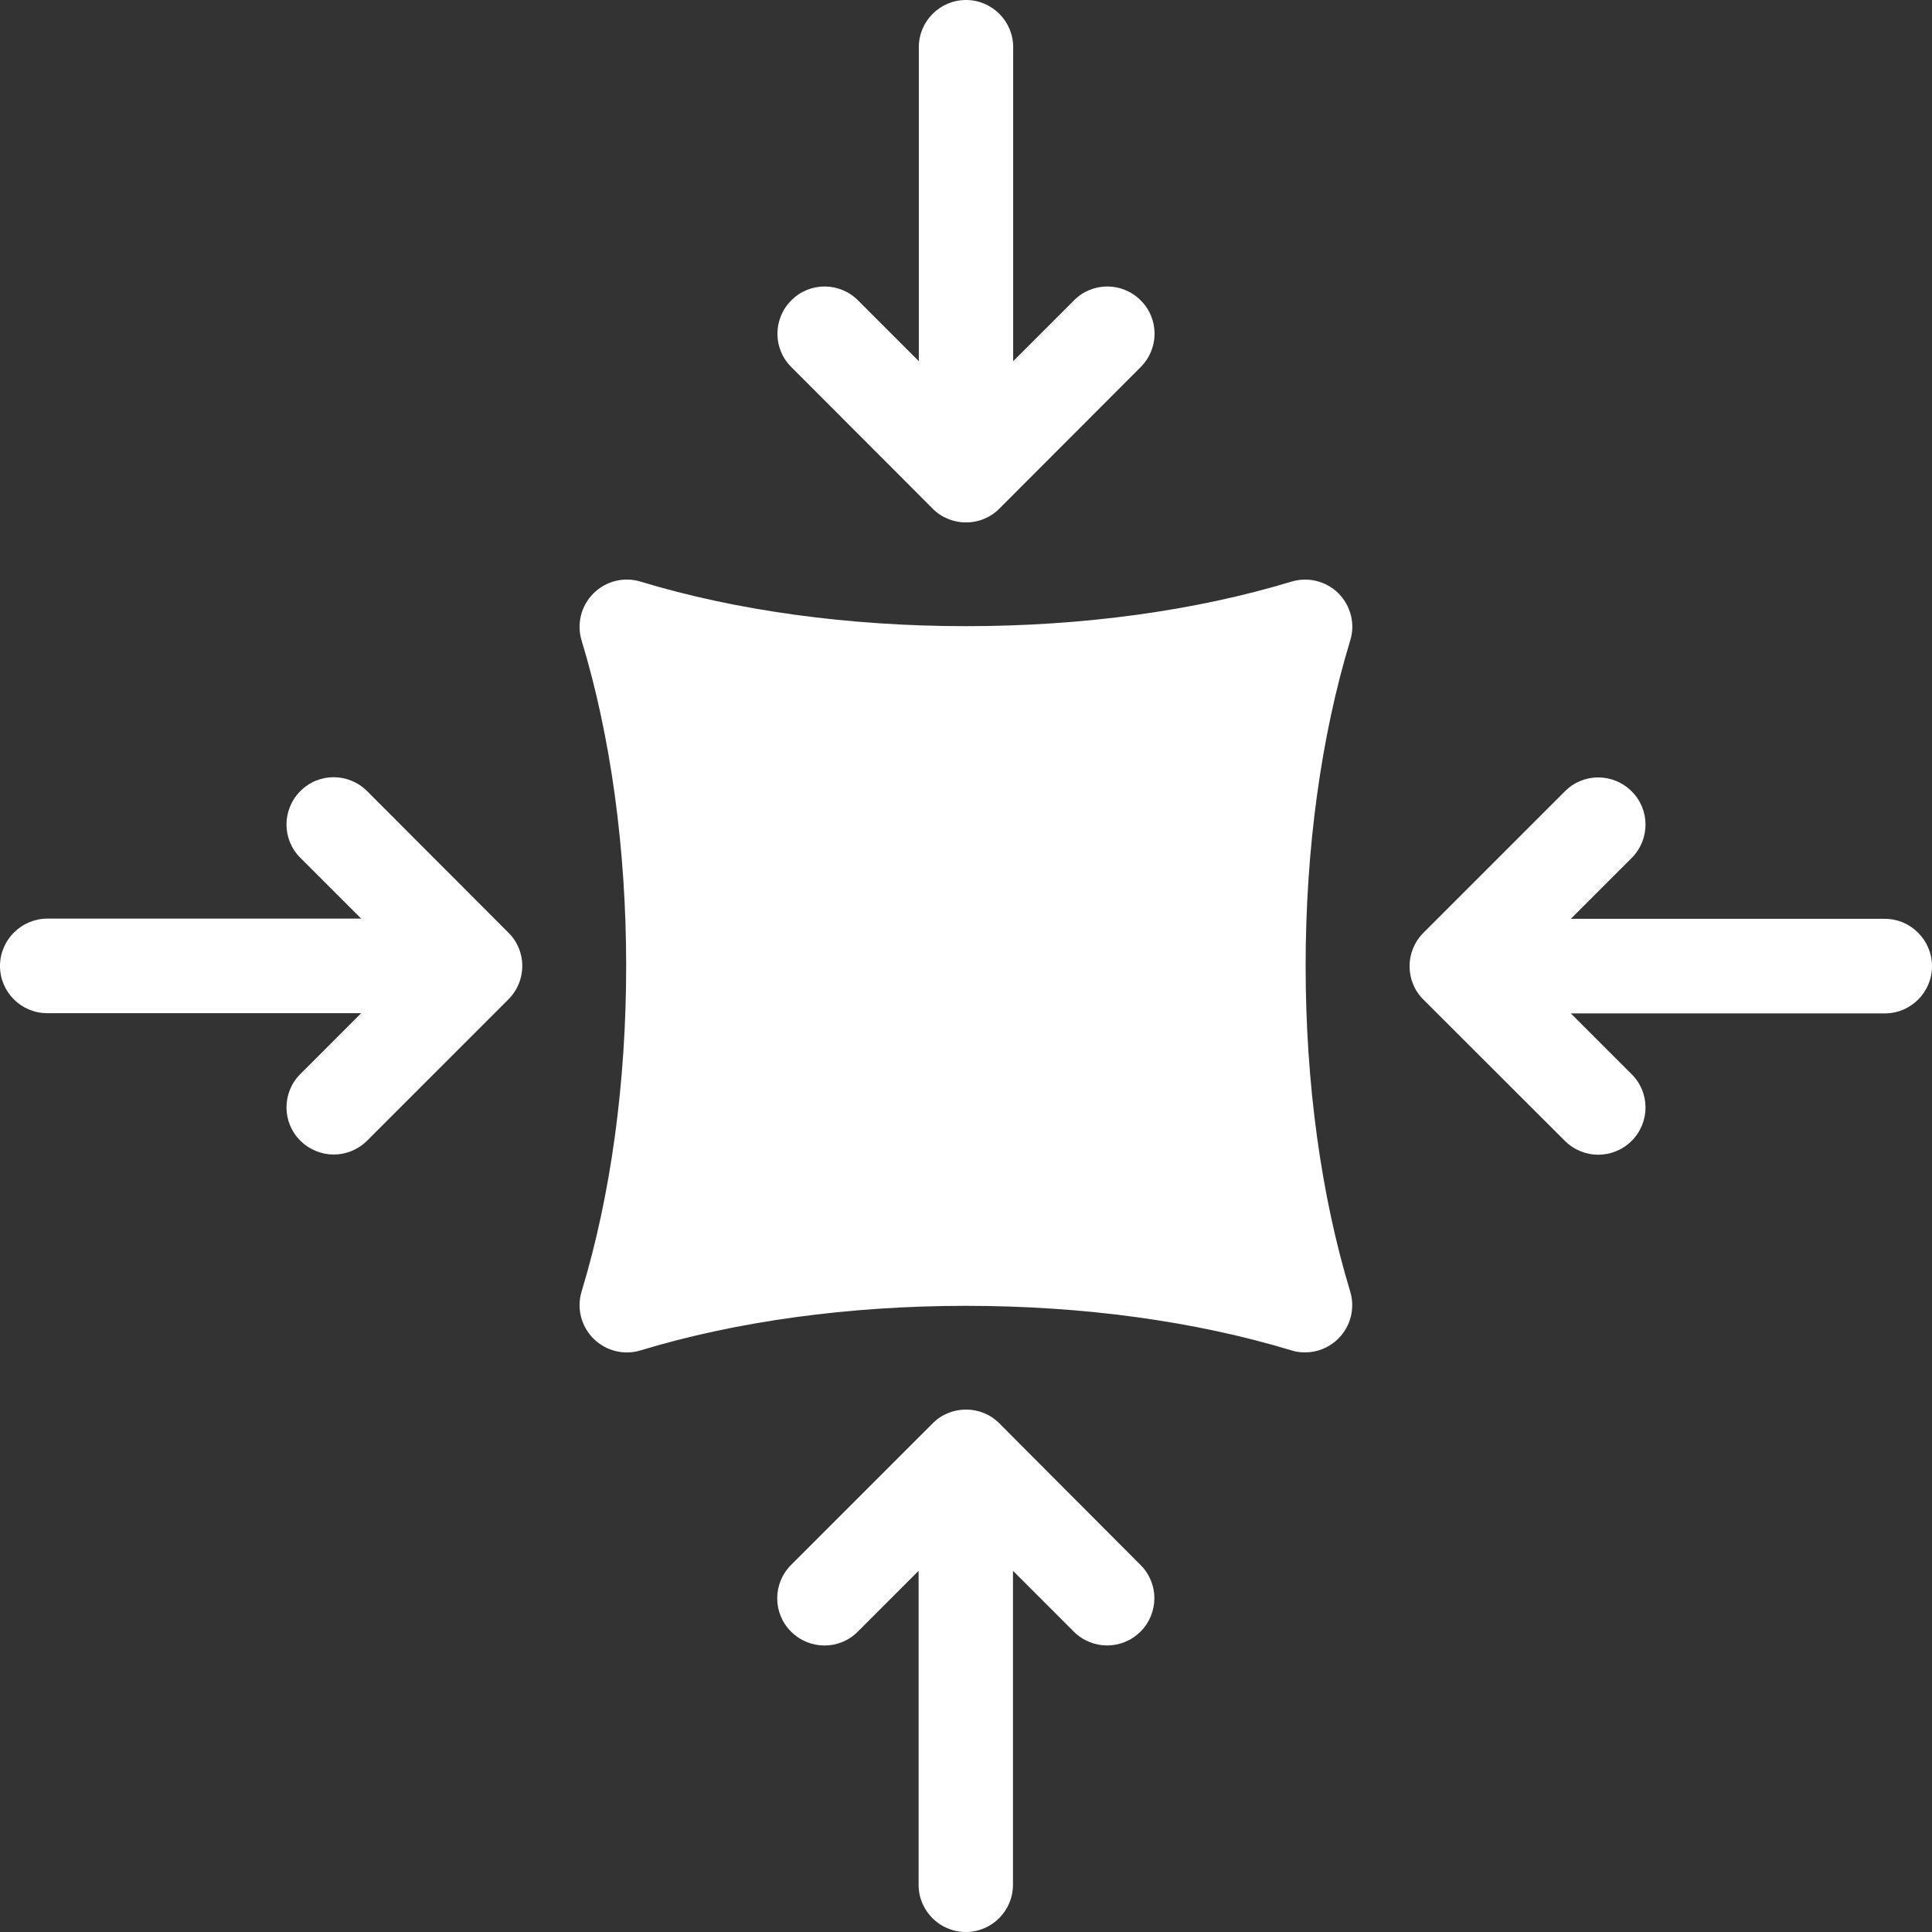 <svg version="1.0" preserveAspectRatio="xMidYMid meet" height="500" viewBox="0 0 375 375" zoomAndPan="magnify" width="500" xmlns:xlink="http://www.w3.org/1999/xlink" xmlns="http://www.w3.org/2000/svg"><rect x="0" y="0" width="375" height="375" fill="#333333" stroke="none"/><path fill-rule="nonzero" fill-opacity="1" d="M 259.816 115.184 C 257.449 112.816 253.934 111.906 250.656 112.895 C 232.066 118.539 210.238 121.539 187.5 121.539 C 164.762 121.539 142.934 118.539 124.344 112.895 C 121.105 111.906 117.594 112.777 115.184 115.184 C 112.777 117.594 111.906 121.105 112.895 124.344 C 118.539 142.895 121.539 164.762 121.539 187.5 C 121.539 210.238 118.539 232.066 112.895 250.656 C 111.906 253.895 112.777 257.406 115.184 259.816 C 117.594 262.223 121.105 263.094 124.344 262.105 C 142.934 256.461 164.762 253.461 187.5 253.461 C 210.238 253.461 232.066 256.461 250.656 262.105 C 251.527 262.383 252.434 262.5 253.301 262.5 C 255.711 262.5 258.039 261.551 259.777 259.816 C 262.184 257.406 263.051 253.895 262.066 250.656 C 256.422 232.066 253.422 210.238 253.422 187.5 C 253.422 164.762 256.422 142.934 262.066 124.344 C 263.094 121.105 262.184 117.594 259.816 115.184 Z M 259.816 115.184" fill="#ffffff"></path><path fill-rule="nonzero" fill-opacity="1" d="M 193.973 276.277 C 192.277 274.539 189.906 273.594 187.5 273.594 C 185.094 273.594 182.723 274.539 181.027 276.277 L 153.551 303.75 C 149.961 307.344 149.961 313.145 153.551 316.699 C 157.145 320.289 162.949 320.289 166.5 316.699 L 178.301 304.895 L 178.301 365.844 C 178.301 370.895 182.406 375 187.461 375 C 192.512 375 196.617 370.895 196.617 365.844 L 196.617 304.895 L 208.422 316.699 C 210.199 318.473 212.566 319.383 214.895 319.383 C 217.223 319.383 219.594 318.473 221.367 316.699 C 224.961 313.105 224.961 307.301 221.367 303.75 Z M 193.973 276.277" fill="#ffffff"></path><path fill-rule="nonzero" fill-opacity="1" d="M 181.027 98.723 C 182.723 100.461 185.094 101.406 187.5 101.406 C 189.906 101.406 192.277 100.461 193.973 98.723 L 221.406 71.25 C 225 67.656 225 61.855 221.406 58.301 C 217.816 54.711 212.012 54.711 208.461 58.301 L 196.656 70.105 L 196.656 9.156 C 196.656 4.105 192.551 0 187.5 0 C 182.449 0 178.344 4.105 178.344 9.156 L 178.344 70.105 L 166.539 58.301 C 162.949 54.711 157.145 54.711 153.594 58.301 C 150 61.895 150 67.699 153.594 71.25 Z M 181.027 98.723" fill="#ffffff"></path><path fill-rule="nonzero" fill-opacity="1" d="M 71.25 153.551 C 67.656 149.961 61.855 149.961 58.301 153.551 C 54.711 157.145 54.711 162.949 58.301 166.5 L 70.105 178.301 L 9.156 178.301 C 4.105 178.344 0 182.449 0 187.5 C 0 192.551 4.105 196.656 9.156 196.656 L 70.105 196.656 L 58.301 208.461 C 54.711 212.051 54.711 217.855 58.301 221.406 C 60.078 223.184 62.449 224.094 64.777 224.094 C 67.105 224.094 69.473 223.184 71.25 221.406 L 98.684 193.973 C 102.277 190.383 102.277 184.578 98.684 181.027 Z M 71.25 153.551" fill="#ffffff"></path><path fill-rule="nonzero" fill-opacity="1" d="M 365.844 178.344 L 304.895 178.344 L 316.699 166.539 C 320.289 162.949 320.289 157.145 316.699 153.594 C 313.105 150 307.301 150 303.75 153.594 L 276.277 181.066 C 274.539 182.801 273.594 185.133 273.594 187.539 C 273.594 189.949 274.539 192.316 276.277 194.012 L 303.75 221.449 C 305.527 223.223 307.895 224.133 310.223 224.133 C 312.551 224.133 314.922 223.223 316.699 221.449 C 320.289 217.855 320.289 212.051 316.699 208.5 L 304.895 196.699 L 365.844 196.699 C 370.895 196.699 375 192.594 375 187.539 C 375 182.488 370.895 178.344 365.844 178.344 Z M 365.844 178.344" fill="#ffffff"></path></svg>